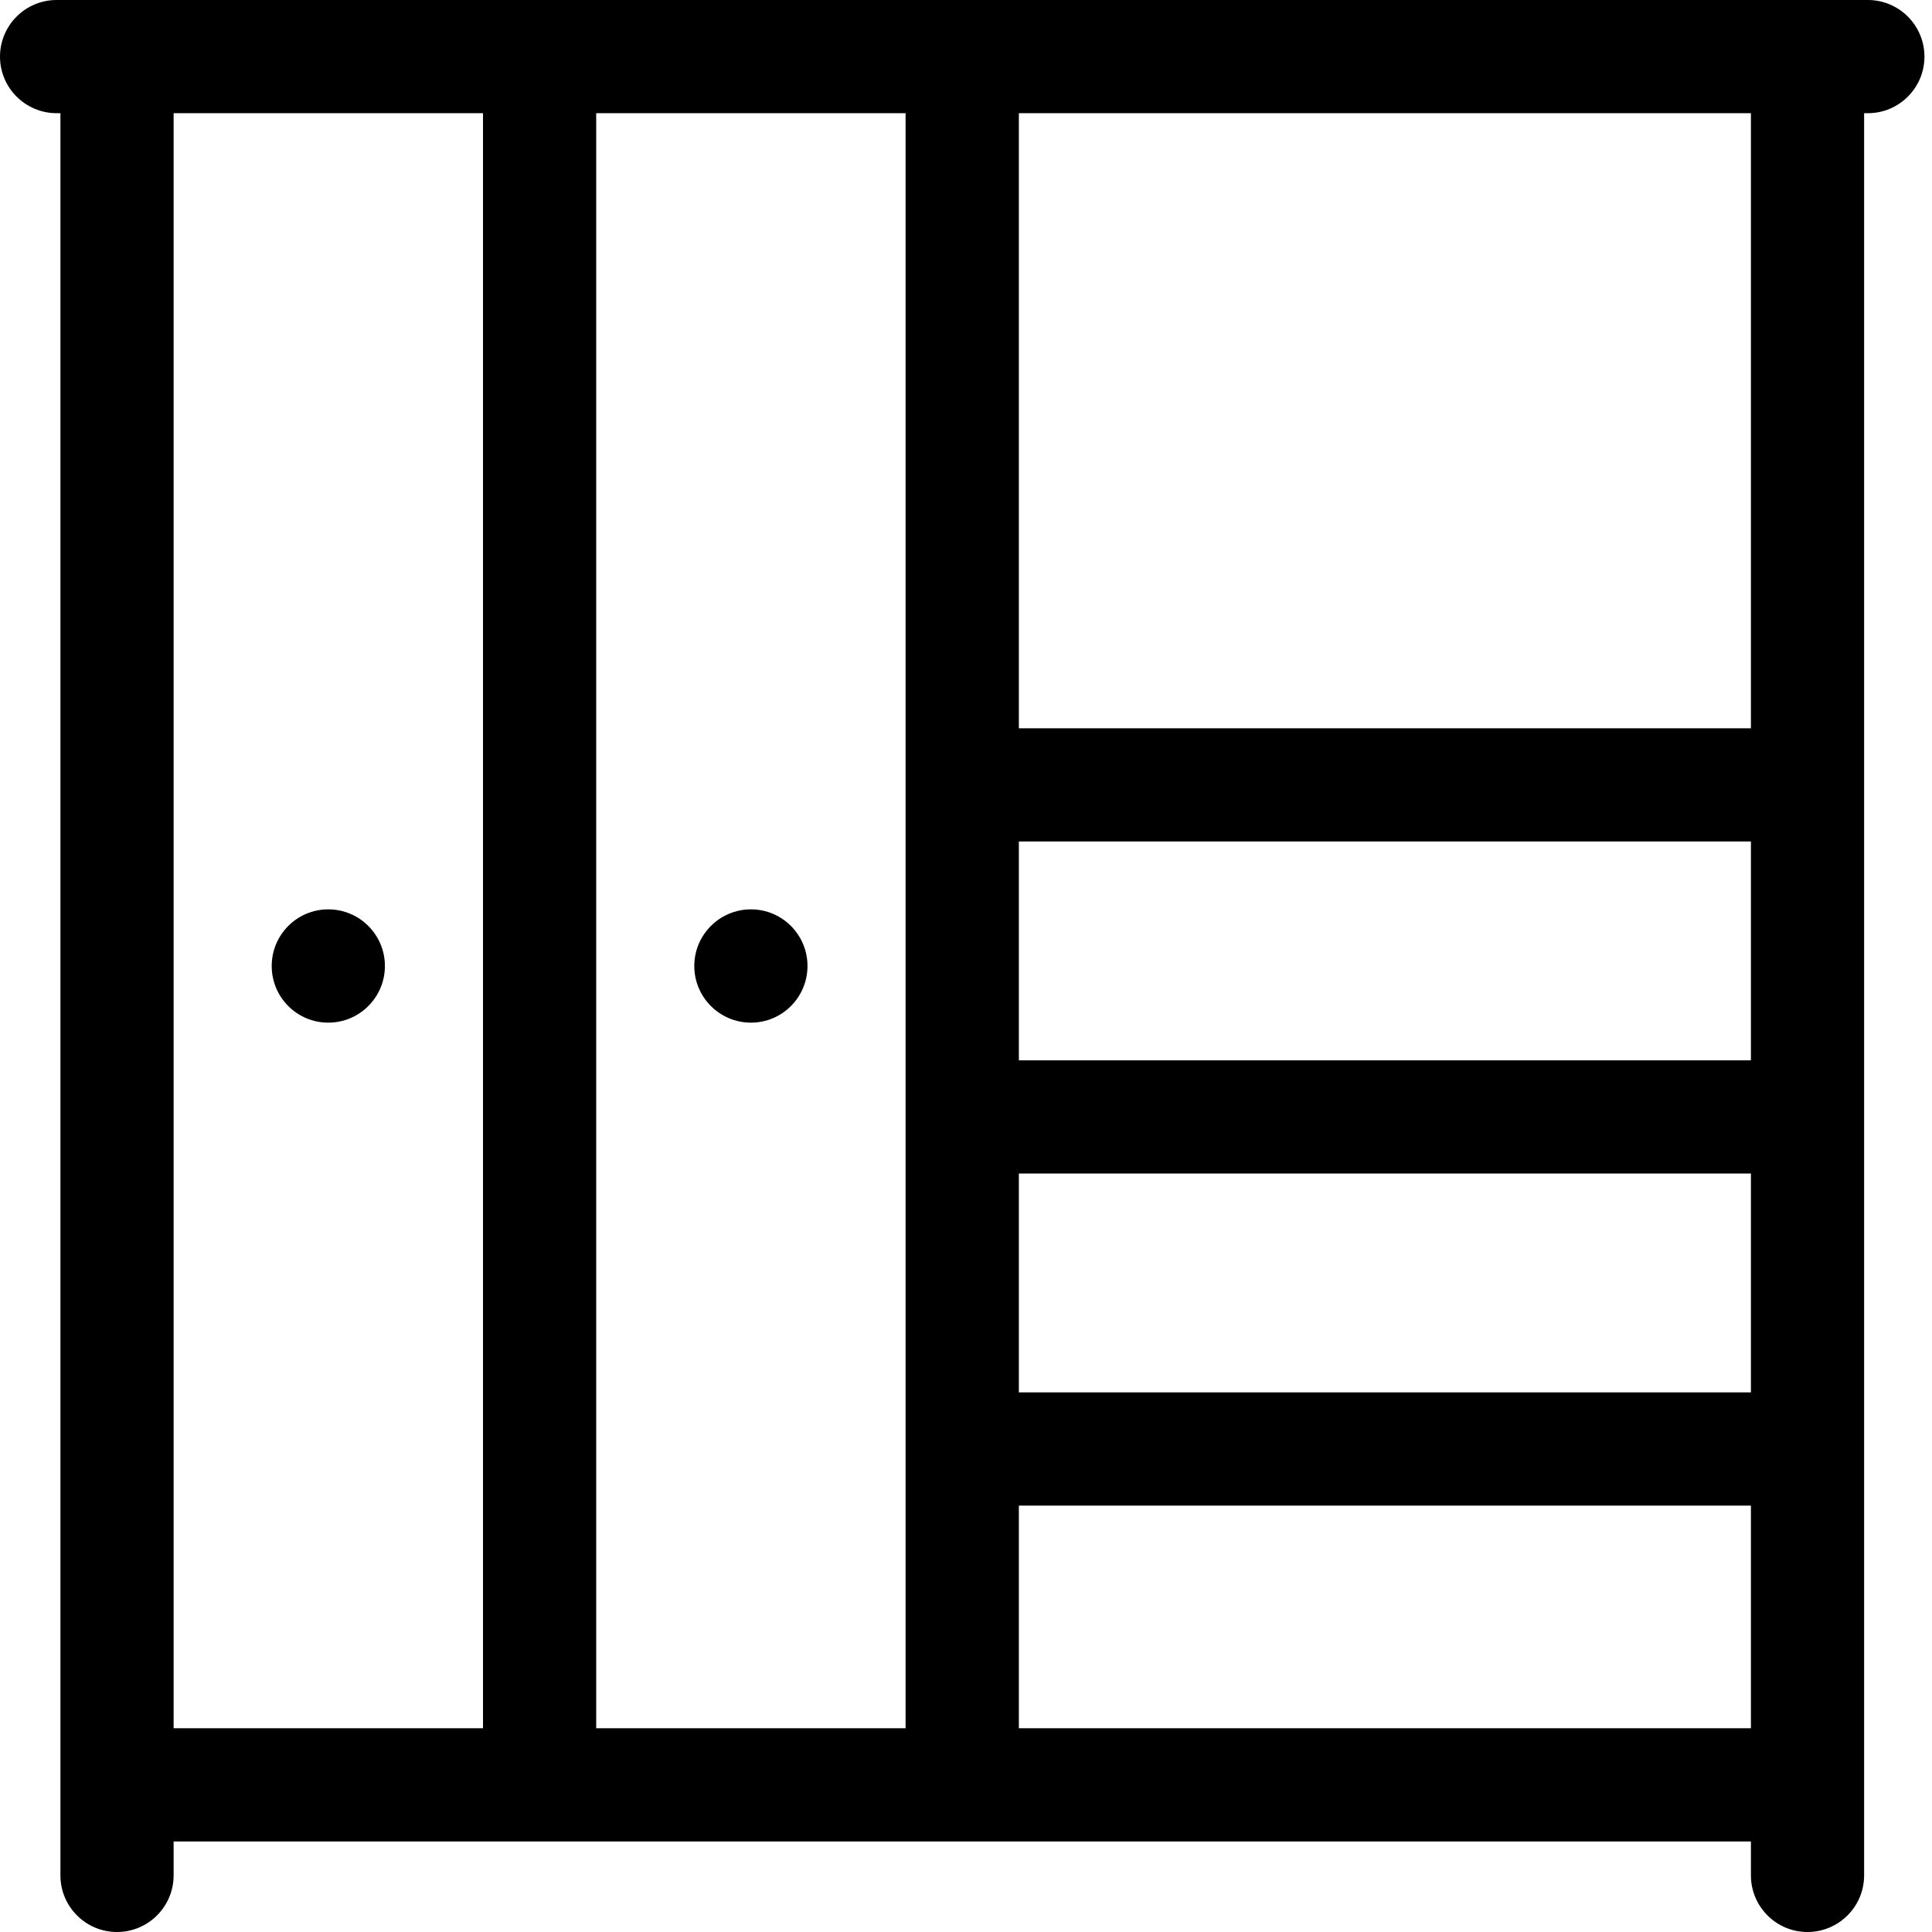 <svg width="22" height="22" viewBox="0 0 22 22" fill="none" xmlns="http://www.w3.org/2000/svg">
<path d="M21.27 0H0.645C0.289 0 0 0.289 0 0.645C0 1 0.289 1.289 0.645 1.289H0.688V21.355C0.688 21.711 0.976 22 1.332 22C1.688 22 1.977 21.711 1.977 21.355V20.969H19.938V21.355C19.938 21.711 20.226 22 20.582 22C20.938 22 21.227 21.711 21.227 21.355V1.289H21.27C21.625 1.289 21.914 1 21.914 0.645C21.914 0.289 21.625 0 21.27 0ZM11.602 13.363H19.938V15.855H11.602V13.363ZM19.938 12.074H11.602V9.582H19.938V12.074ZM10.312 19.68H6.789V1.289H10.312V19.68ZM1.977 1.289H5.5V19.68H1.977V1.289ZM11.602 19.68V17.145H19.938V19.68H11.602ZM19.938 8.293H11.602V1.289H19.938V8.293Z" fill="black"/>
<path d="M8.551 11.645C8.907 11.645 9.195 11.356 9.195 11C9.195 10.644 8.907 10.355 8.551 10.355C8.195 10.355 7.906 10.644 7.906 11C7.906 11.356 8.195 11.645 8.551 11.645Z" fill="black"/>
<path d="M3.738 11.645C4.094 11.645 4.383 11.356 4.383 11C4.383 10.644 4.094 10.355 3.738 10.355C3.382 10.355 3.094 10.644 3.094 11C3.094 11.356 3.382 11.645 3.738 11.645Z" fill="black"/>
</svg>
